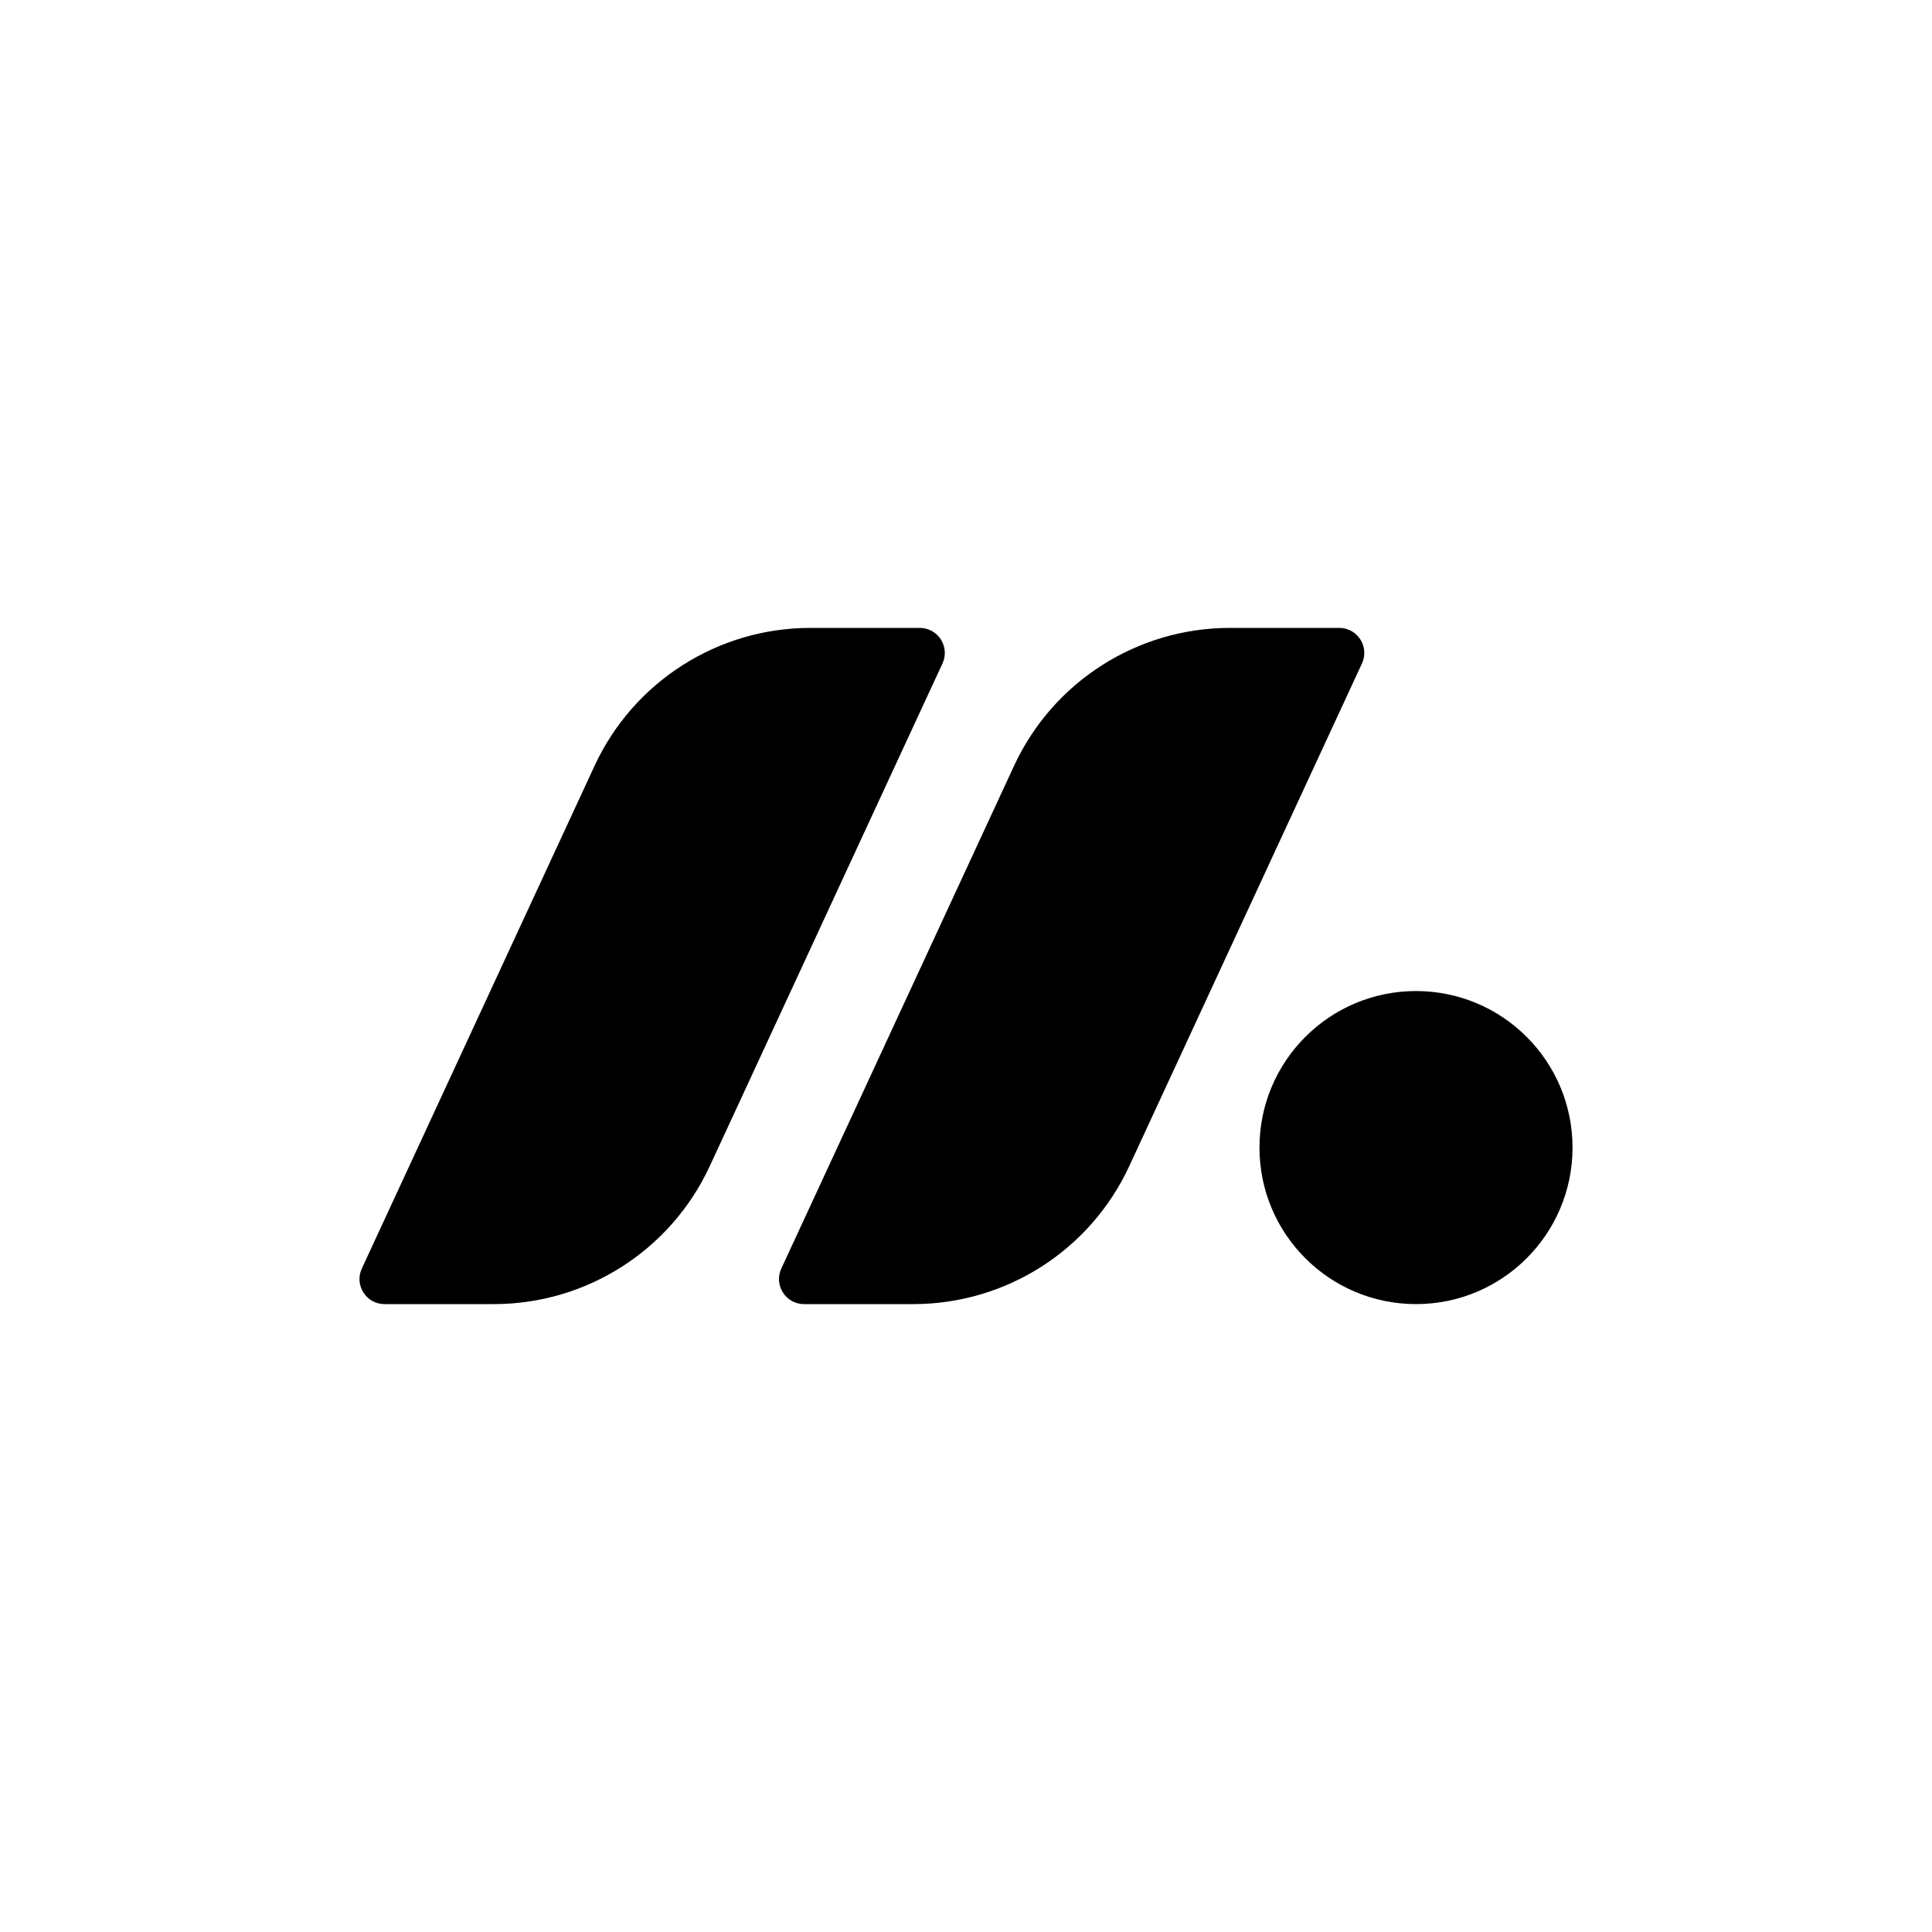 <svg width="160" height="160" viewBox="0 0 160 160" fill="none" xmlns="http://www.w3.org/2000/svg">
<rect width="160" height="160" fill="white"/>
<path d="M49.237 63.426C52.462 56.459 59.44 52 67.117 52H76.169C77.684 52 78.688 53.571 78.052 54.945L58.779 96.574C55.554 103.541 48.576 108 40.899 108H31.846C30.332 108 29.328 106.429 29.964 105.055L49.237 63.426Z" fill="black"/>
<path d="M83.978 63.426C87.203 56.459 94.181 52 101.858 52H110.91C112.425 52 113.429 53.571 112.792 54.945L93.52 96.574C90.294 103.541 83.316 108 75.639 108H66.587C65.072 108 64.069 106.429 64.705 105.055L83.978 63.426Z" fill="black"/>
<path d="M104.304 95.037C104.304 87.878 110.108 82.074 117.267 82.074C124.426 82.074 130.23 87.878 130.23 95.037C130.23 102.196 124.426 108 117.267 108C110.108 108 104.304 102.196 104.304 95.037Z" fill="black"/>
</svg>
